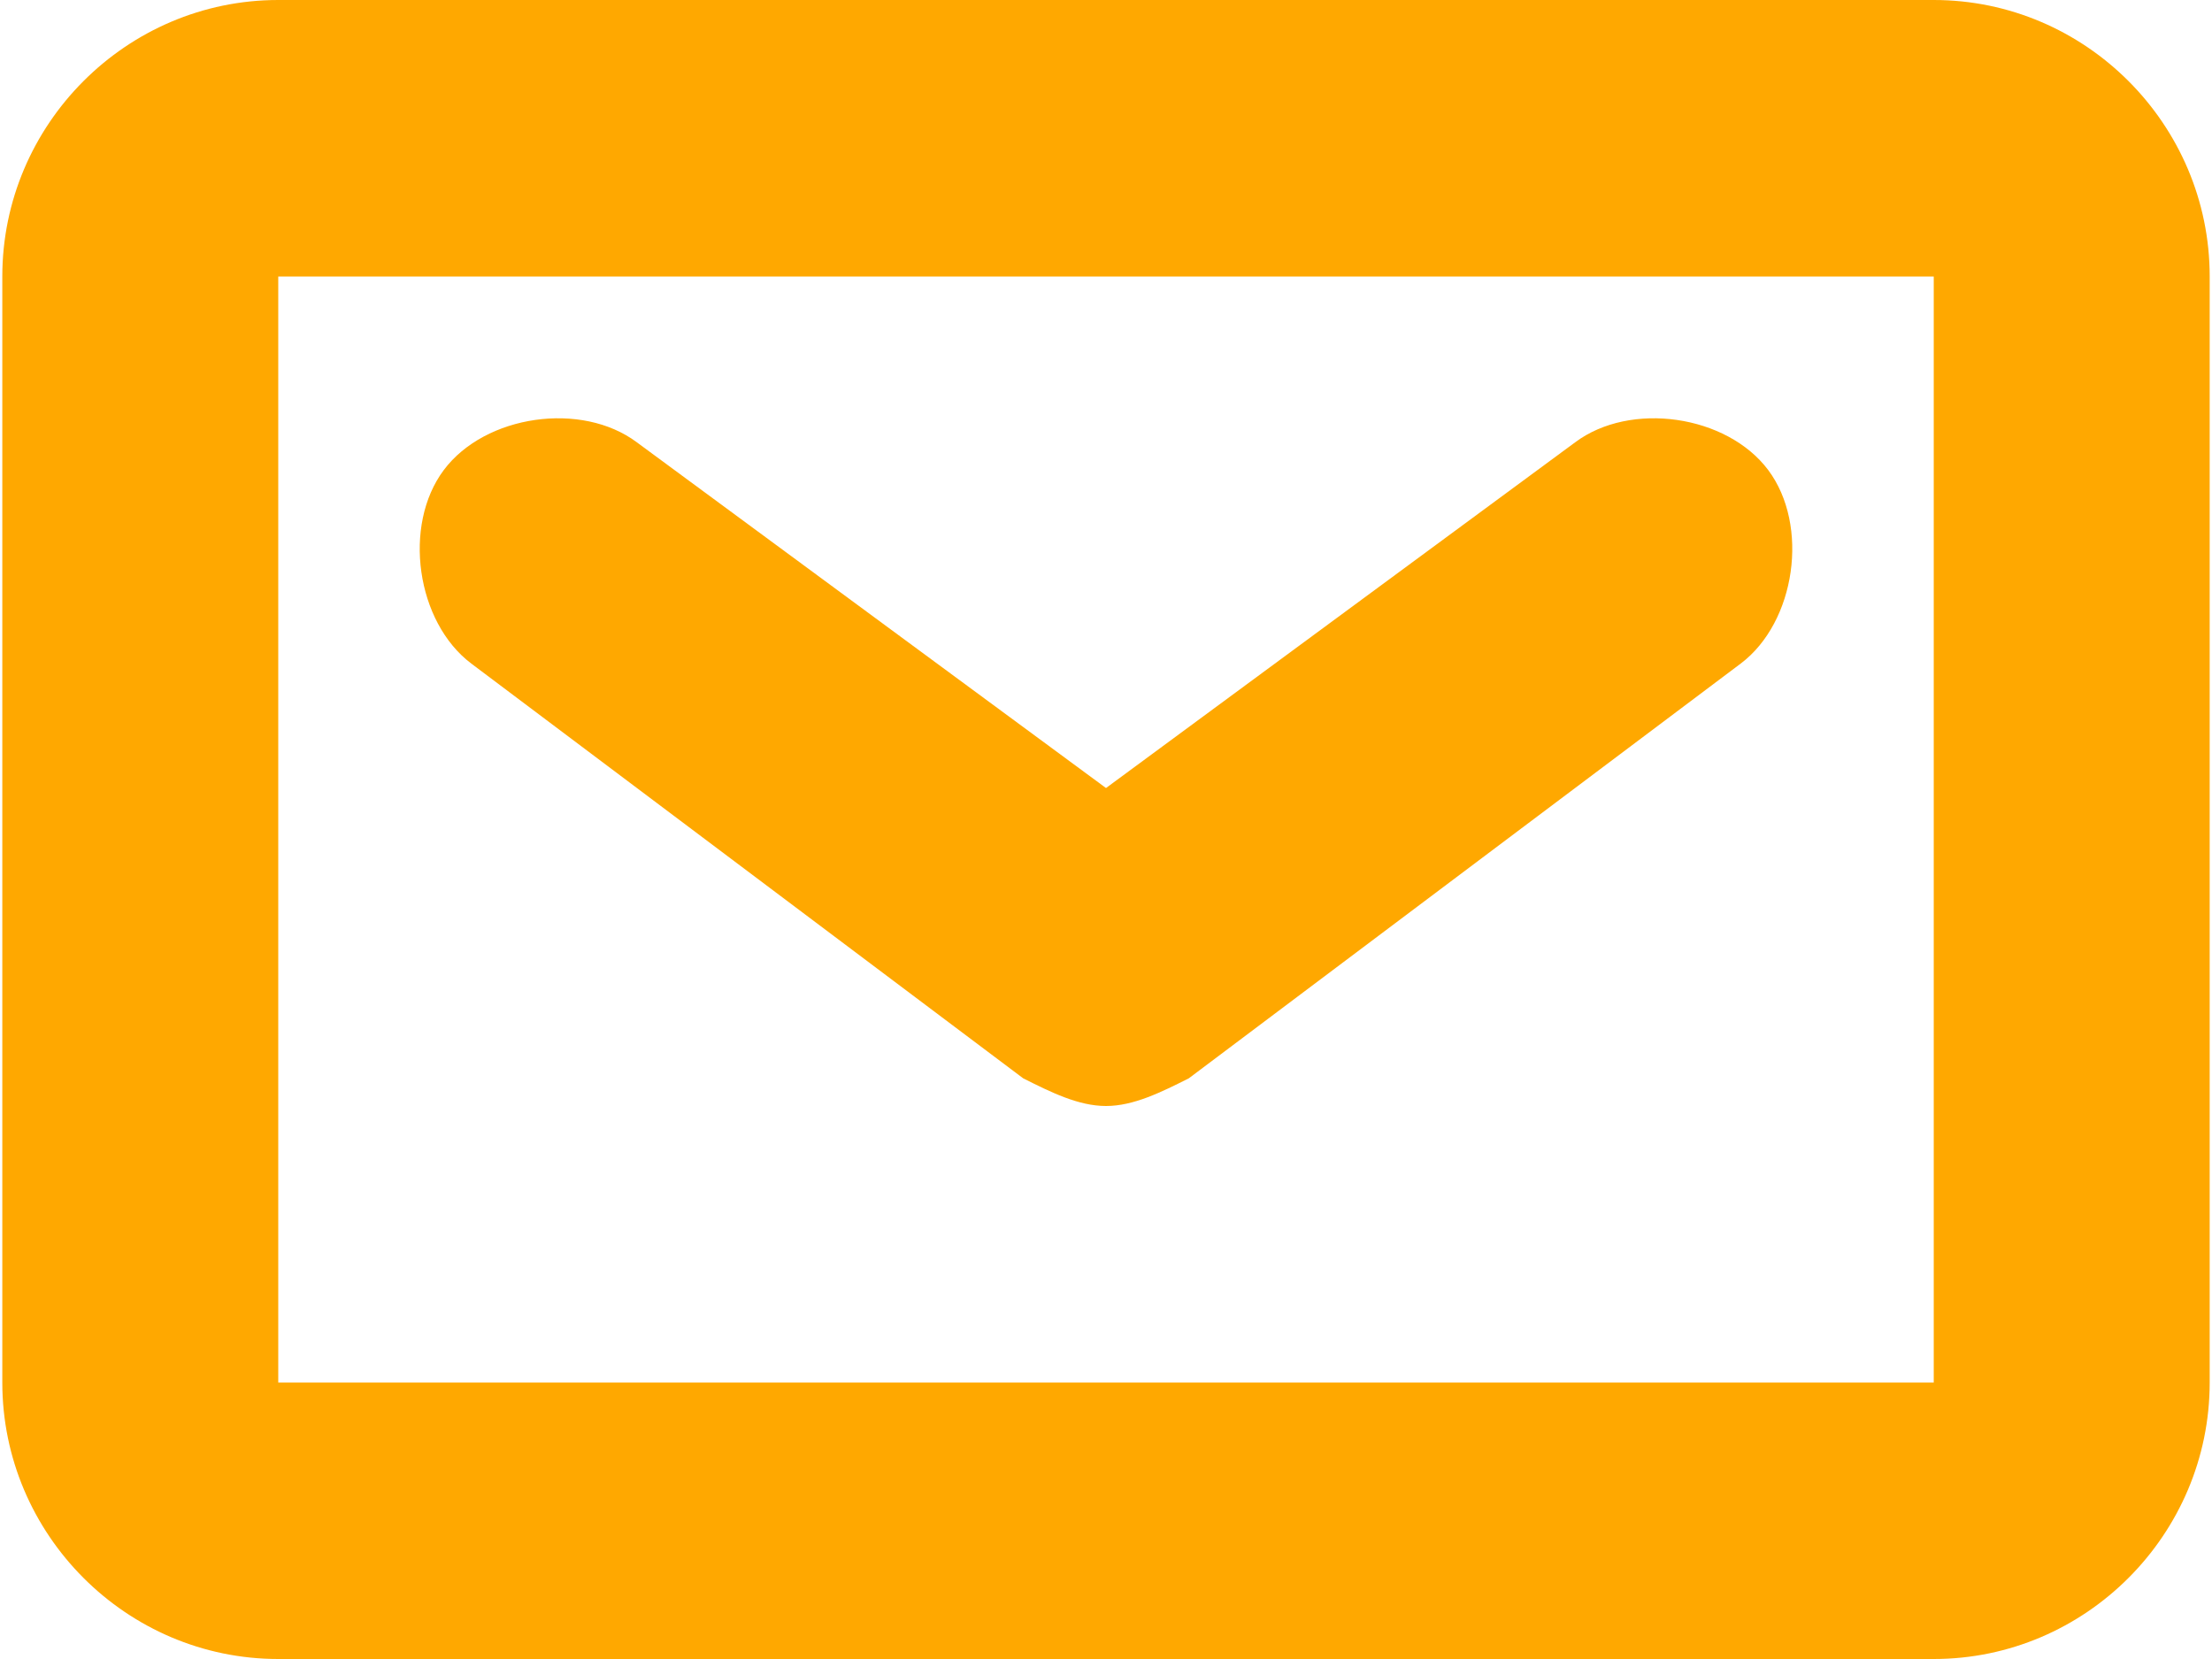 <svg width="24" height="18" viewBox="0 0 24 18" fill="none" xmlns="http://www.w3.org/2000/svg">
<path fill-rule="evenodd" clip-rule="evenodd" d="M20.981 0H3.019C1.372 0 0.025 1.35 0.025 3V15C0.025 16.65 1.372 18 3.019 18H20.981C22.628 18 23.975 16.65 23.975 15V3C23.975 1.35 22.628 0 20.981 0ZM20.981 15H3.019V3H20.981V15ZM11.102 11.7C11.401 11.85 11.701 12 12 12C12.299 12 12.599 11.85 12.898 11.7L18.886 7.2C19.484 6.75 19.634 5.7 19.185 5.1C18.736 4.5 17.688 4.35 17.089 4.8L12 8.55L6.911 4.8C6.312 4.35 5.264 4.5 4.815 5.1C4.366 5.7 4.516 6.75 5.114 7.2L11.102 11.7Z" fill="#FFA800"/>
</svg>
